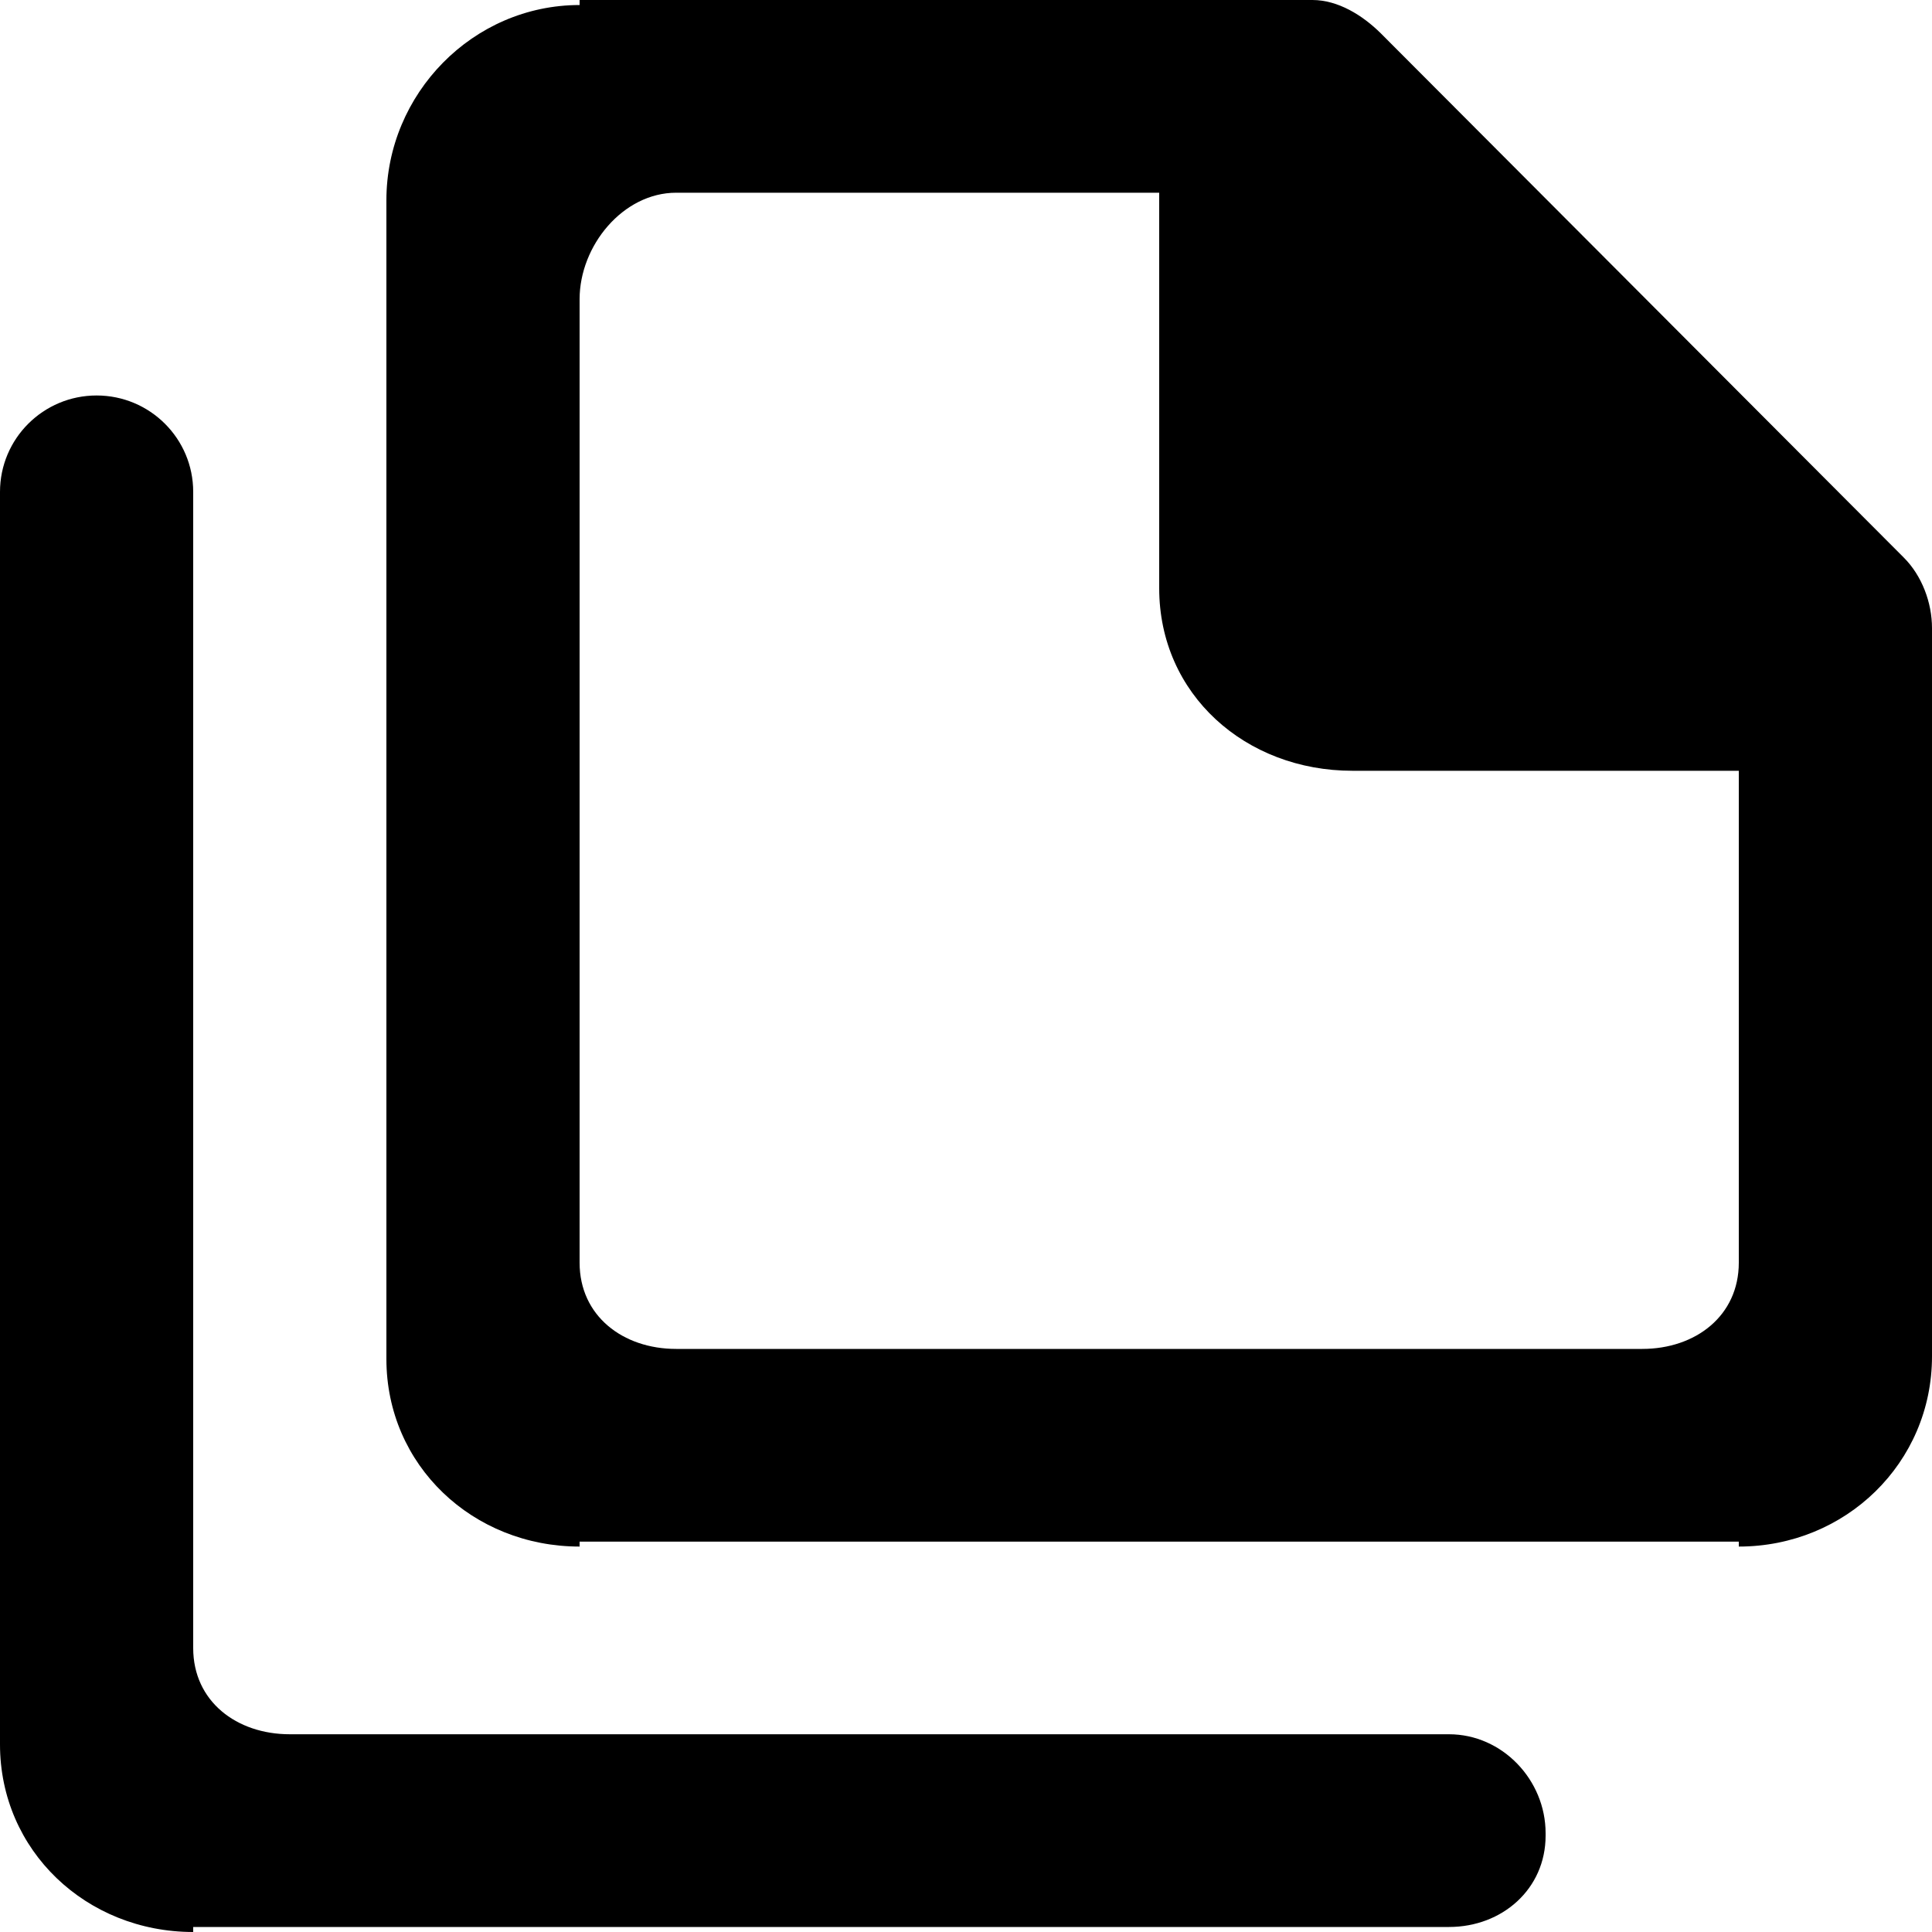 <?xml version="1.0" encoding="UTF-8" standalone="no"?>
<!-- Uploaded to: SVG Repo, www.svgrepo.com, Generator: SVG Repo Mixer Tools -->
<svg width="800px" height="800px" viewBox="0 0 20 20" version="1.1" xmlns="http://www.w3.org/2000/svg" xmlns:xlink="http://www.w3.org/1999/xlink">
    
    <title>file_double [#1715]</title>
    <desc>Created with Sketch.</desc>
    <defs>

</defs>
    <g id="Page-1" stroke="none" stroke-width="1" fill="none" fill-rule="evenodd">
        <g id="Dribbble-Light-Preview" transform="translate(-300, -1439)" fill="#000000">
            <g id="icons" transform="translate(56, 160)">
                <path d="M260,1297.977 L260,1298.003 C260,1298.553 259.552,1298.948 259,1298.948 L246,1298.948 L246,1299 C244.895,1299 244,1298.159 244,1297.058 L244,1284.092 C244,1283.54 244.448,1283.094 245,1283.094 C245.552,1283.094 246,1283.54 246,1284.092 L246,1296.061 C246,1296.611 246.448,1296.953 247,1296.953 L259,1296.953 C259.552,1296.953 260,1297.426 260,1297.977 L260,1297.977 Z M262,1292.071 C262,1292.622 261.552,1292.964 261,1292.964 L251,1292.964 C250.448,1292.964 250,1292.622 250,1292.071 L250,1282.097 C250,1281.545 250.448,1280.995 251,1280.995 L256,1280.995 L256,1285.089 C256,1286.19 256.895,1286.979 258,1286.979 L262,1286.979 L262,1292.071 Z M263.707,1284.771 L258.293,1279.344 C258.105,1279.158 257.851,1279 257.586,1279 L250,1279 L250,1279.052 C248.895,1279.052 248,1279.971 248,1281.073 L248,1281.1 L248,1293.068 C248,1294.17 248.895,1295.01 250,1295.01 L250,1294.959 L262,1294.959 L262,1295.01 C263.105,1295.01 264,1294.144 264,1293.041 L264,1285.502 C264,1285.238 263.895,1284.958 263.707,1284.771 L263.707,1284.771 Z" id="file_double-[#1715]">

</path>
            </g>
        </g>
    </g>
</svg>